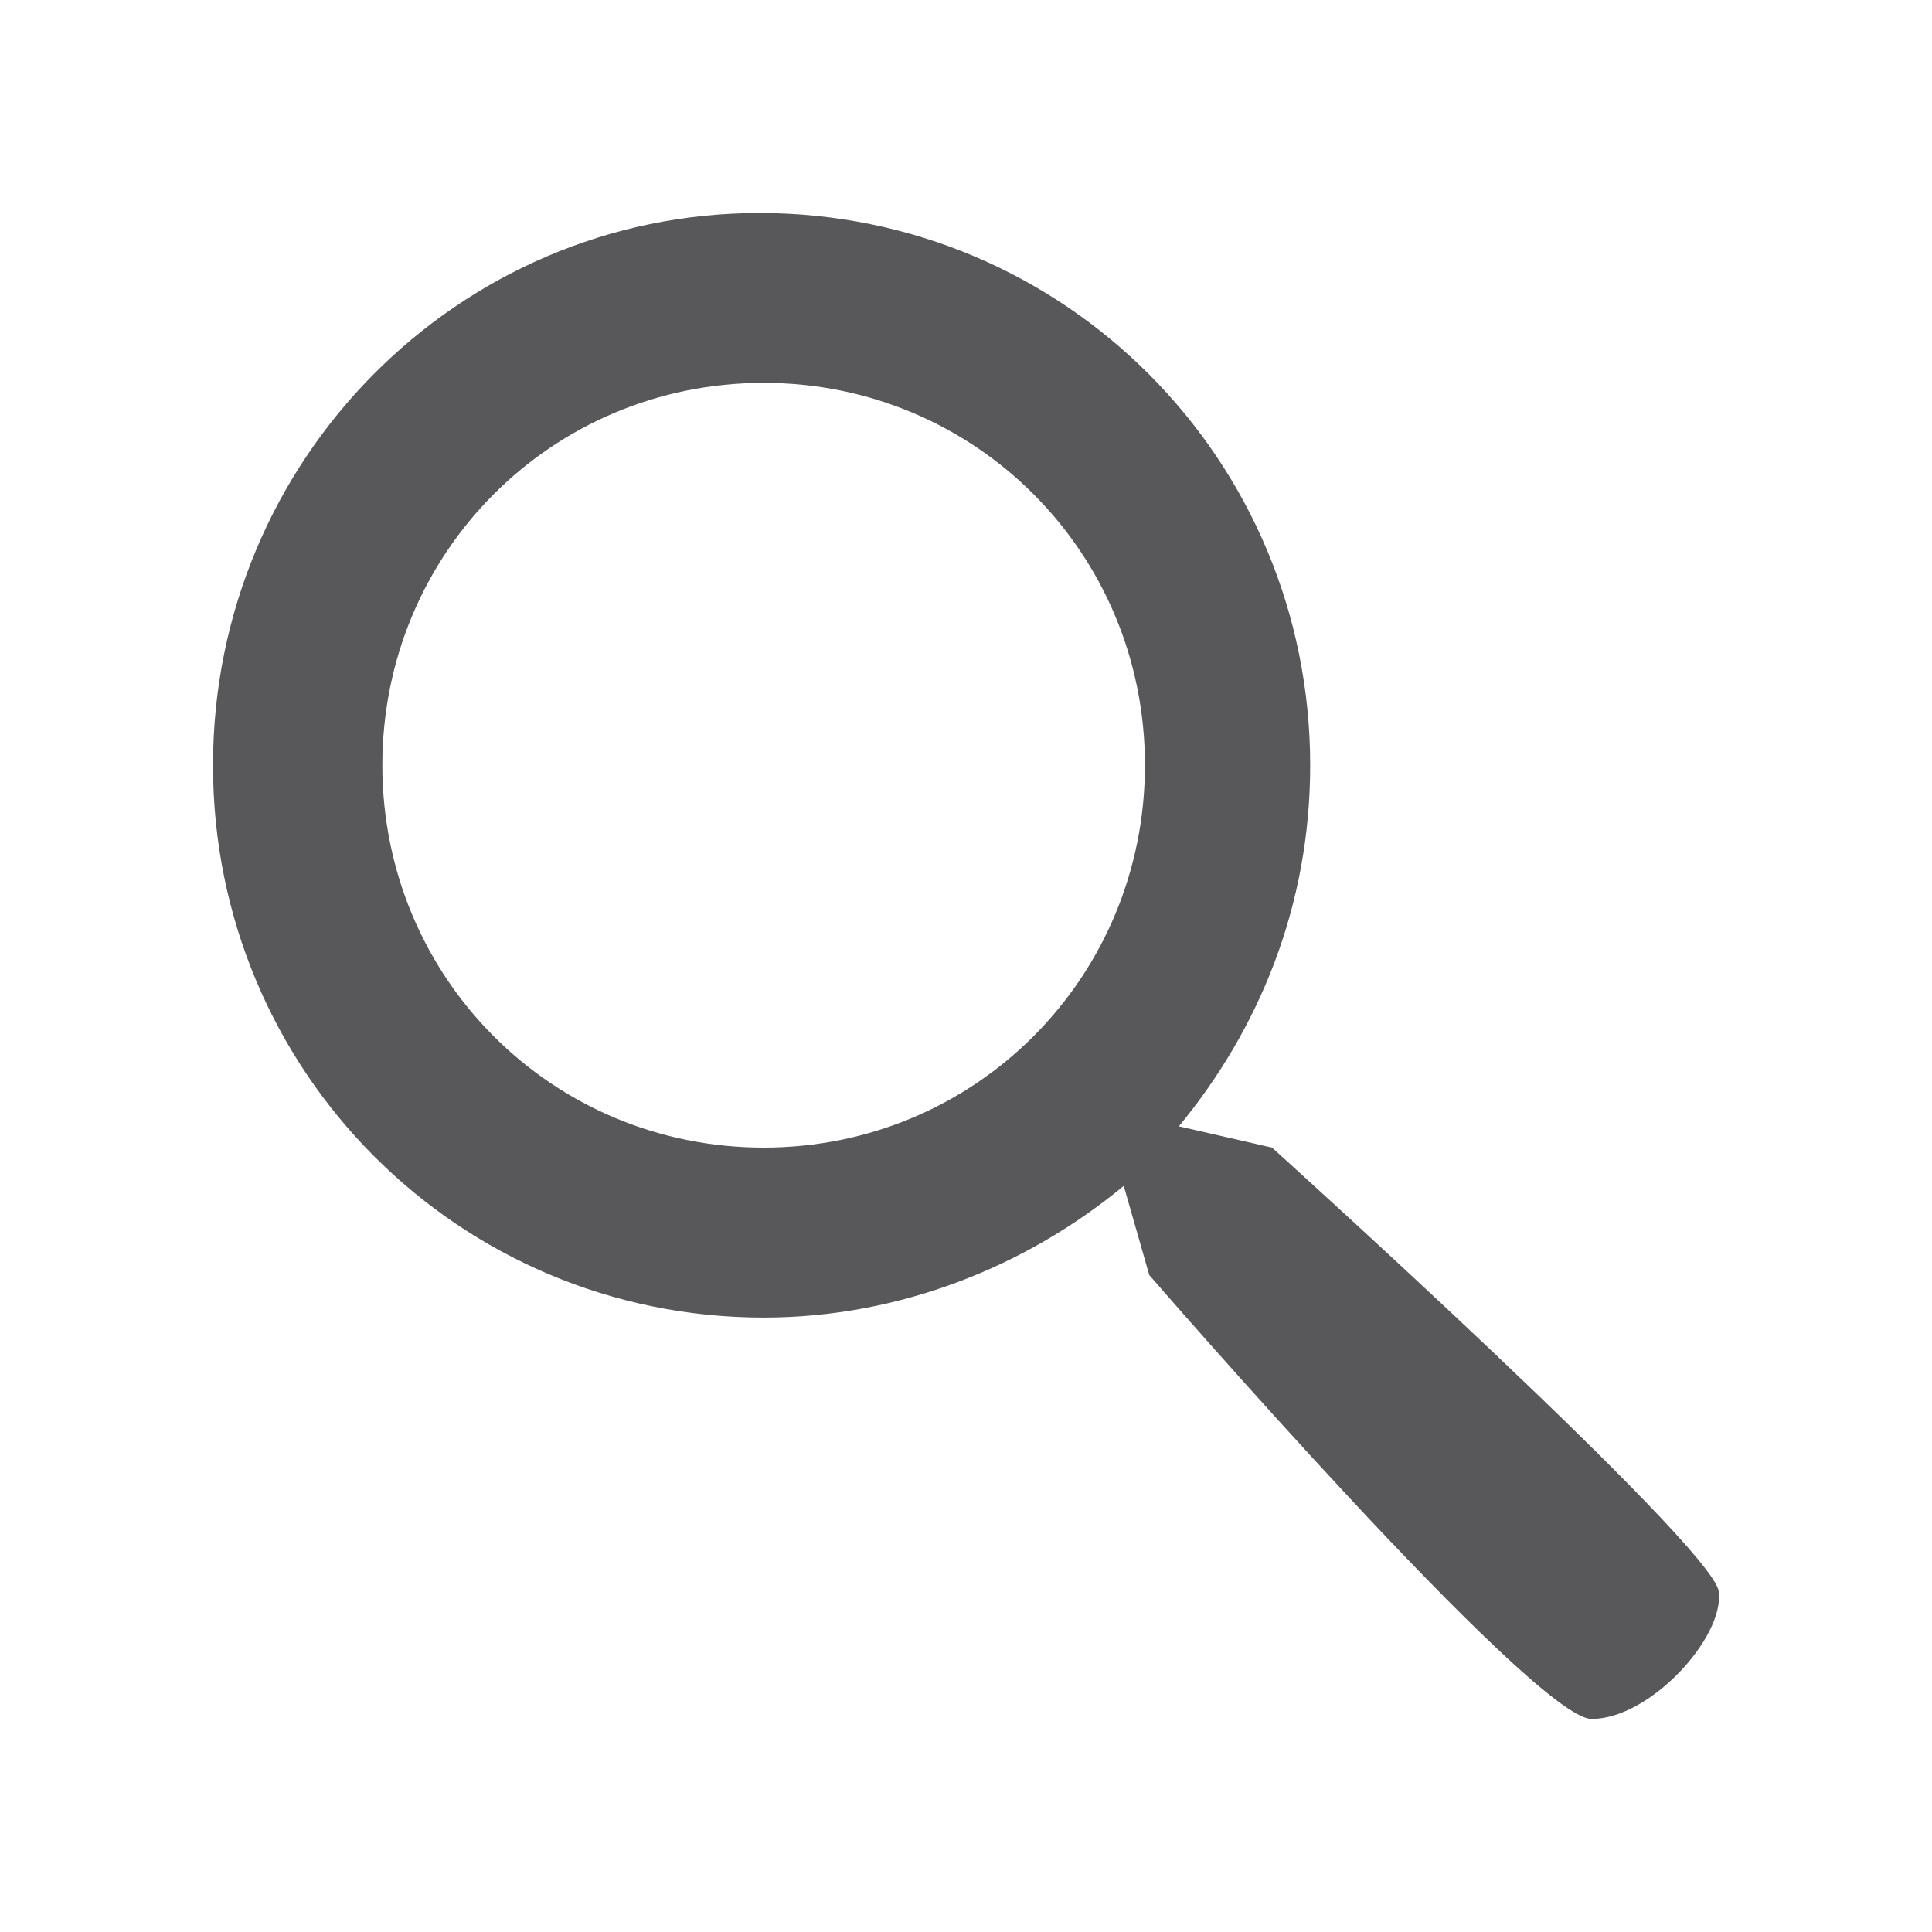 <?xml version="1.0" encoding="utf-8"?>
<!-- Generator: Adobe Illustrator 16.0.3, SVG Export Plug-In . SVG Version: 6.00 Build 0)  -->
<!DOCTYPE svg PUBLIC "-//W3C//DTD SVG 1.1//EN" "http://www.w3.org/Graphics/SVG/1.1/DTD/svg11.dtd">
<svg version="1.1" id="Ebene_1" xmlns="http://www.w3.org/2000/svg" xmlns:xlink="http://www.w3.org/1999/xlink" x="0px" y="0px"
	 width="40px" height="40px" viewBox="0 0 40 40" enable-background="new 0 0 40 40" xml:space="preserve">
<path fill="#58585A" d="M26.336,23.76l-1.929-0.441c1.667-2.02,2.719-4.571,2.719-7.473C27.125,9.511,22.036,4.41,15.724,4.41
	C9.496,4.41,4.41,9.511,4.41,15.845c0,6.333,5.087,11.434,11.403,11.434c2.807,0,5.435-1.057,7.453-2.727l0.528,1.846
	c0,0,7.958,9.191,9.159,9.191c1.203,0,2.751-1.684,2.632-2.639C35.462,31.994,26.336,23.76,26.336,23.76 M15.811,23.76
	c-4.387,0-7.895-3.519-7.895-7.917c0-4.398,3.508-7.916,7.895-7.916c4.385,0,7.894,3.518,7.894,7.916
	C23.703,20.241,20.194,23.76,15.811,23.76"/>
</svg>

